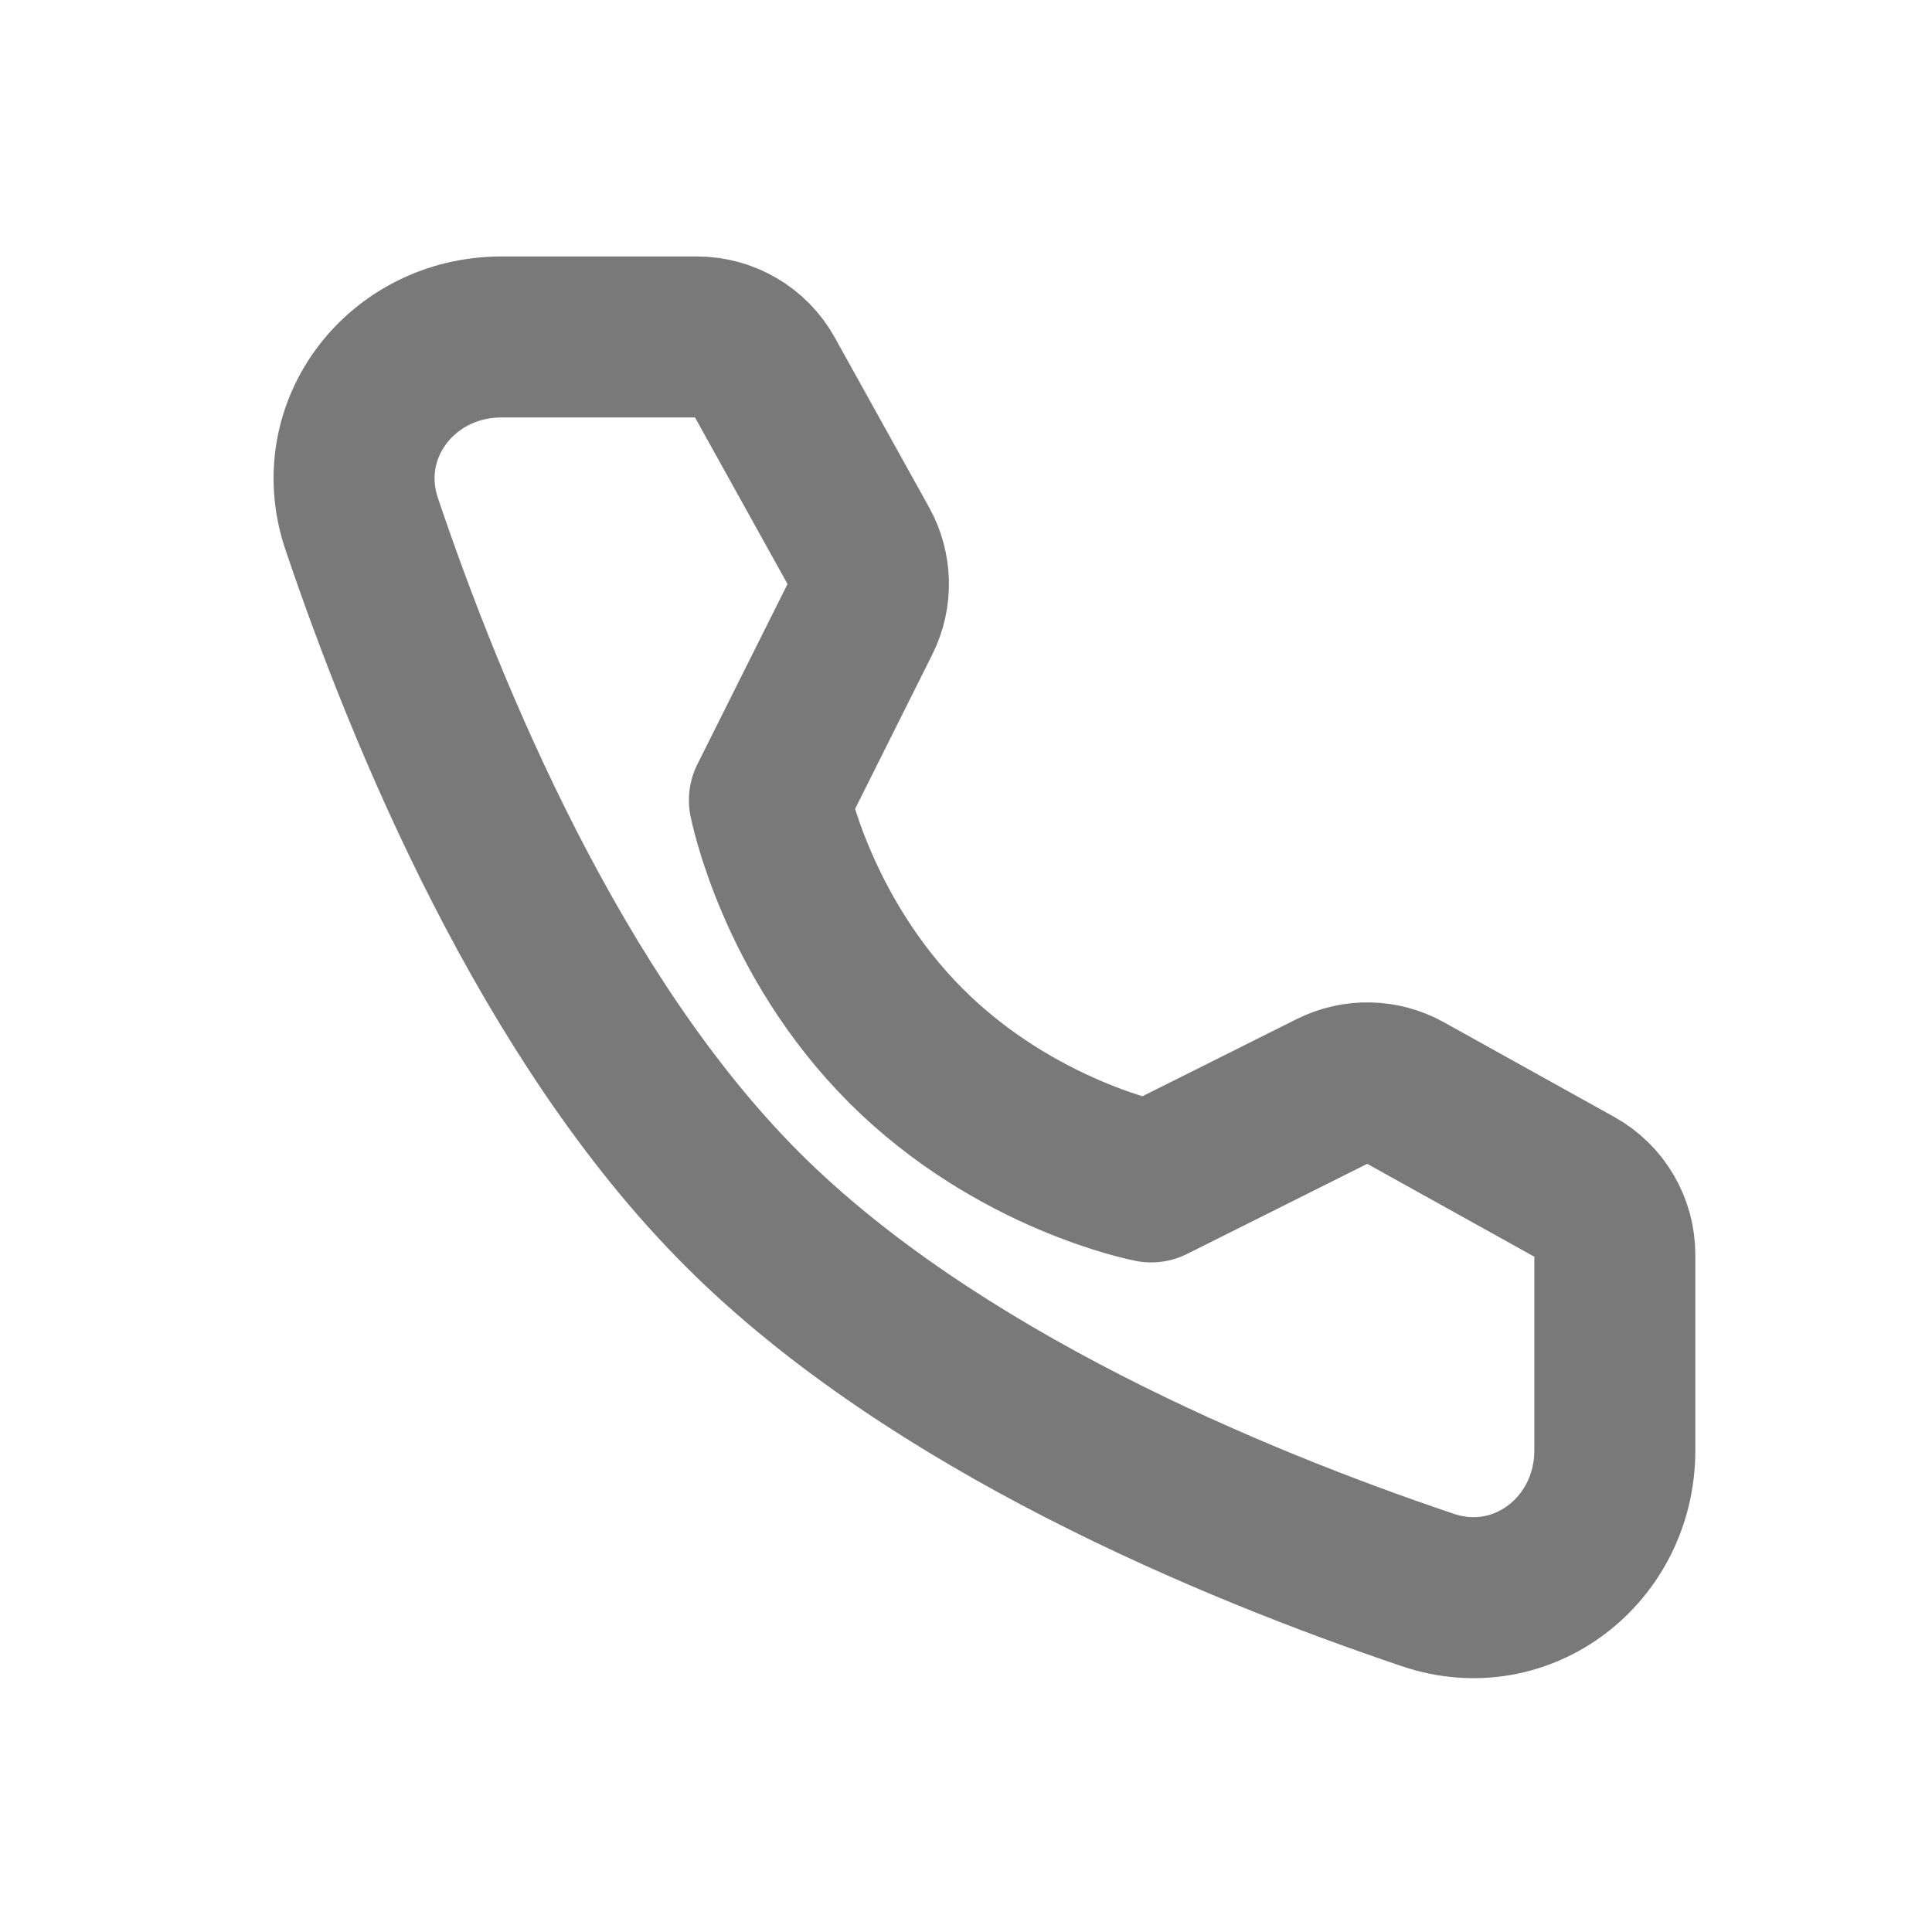 <svg width="24" height="24" viewBox="0 0 24 24" fill="none" xmlns="http://www.w3.org/2000/svg">
<path d="M8.658 4.186C9.006 4.186 9.327 4.374 9.496 4.679L10.668 6.789C10.821 7.066 10.828 7.4 10.687 7.683L9.558 9.94C9.558 9.94 9.885 11.622 11.254 12.991C12.623 14.36 14.3 14.682 14.3 14.682L16.557 13.553C16.84 13.412 17.174 13.419 17.451 13.573L19.567 14.749C19.872 14.918 20.06 15.239 20.06 15.587V18.017C20.06 19.254 18.91 20.148 17.738 19.752C15.33 18.94 11.592 17.393 9.222 15.023C6.853 12.654 5.306 8.916 4.493 6.508C4.098 5.335 4.991 4.186 6.229 4.186H8.658Z" stroke="#797979" stroke-width="2" stroke-linejoin="round"/>
</svg>
